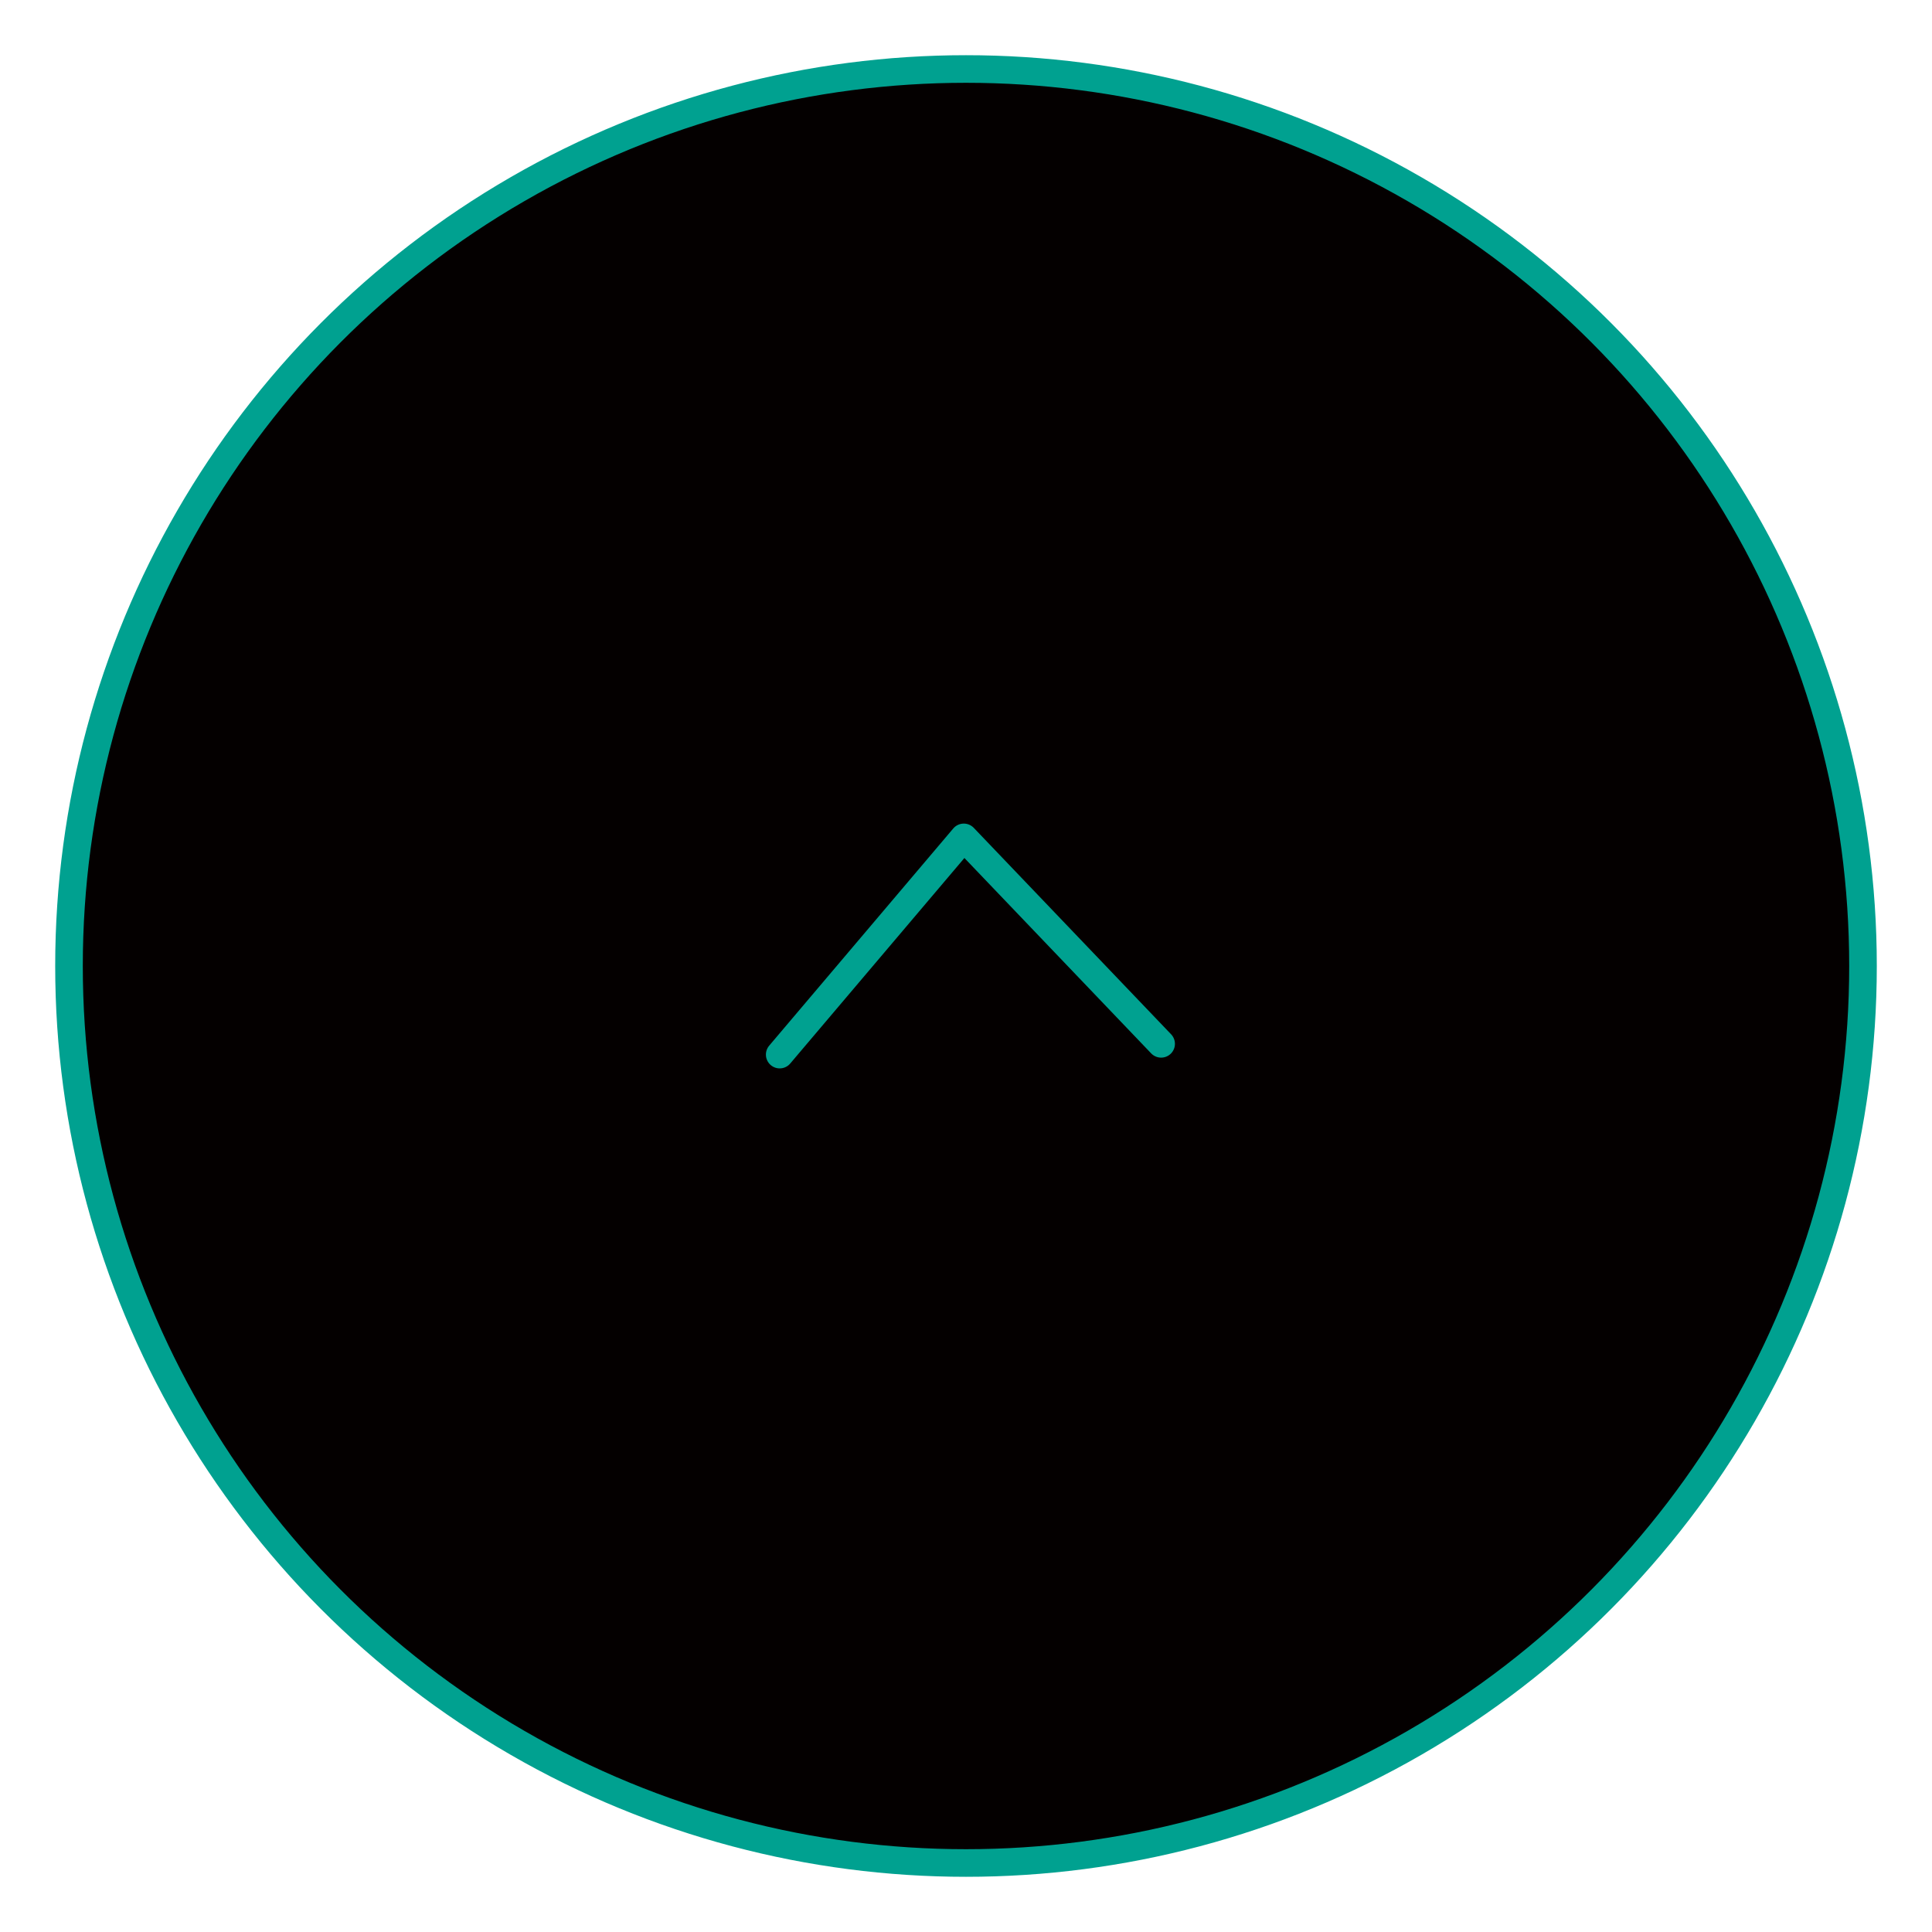 <?xml version="1.0" encoding="UTF-8"?>
<svg id="_首頁" data-name="首頁" xmlns="http://www.w3.org/2000/svg" viewBox="0 0 70 70">
  <defs>
    <style>
      .cls-1 {
        fill: #040000;
        stroke-miterlimit: 10;
      }

      .cls-1, .cls-2 {
        stroke: #00a190;
      }

      .cls-2 {
        fill: none;
        stroke-linecap: round;
        stroke-linejoin: round;
      }
    </style>
  </defs>
  <circle class="cls-1" cx="35" cy="35" r="32.5"/>
  <path class="cls-2" d="m28.25,38.21c2.22-2.62,4.45-5.25,6.67-7.87,2.38,2.49,4.76,4.98,7.15,7.48"/>
</svg>